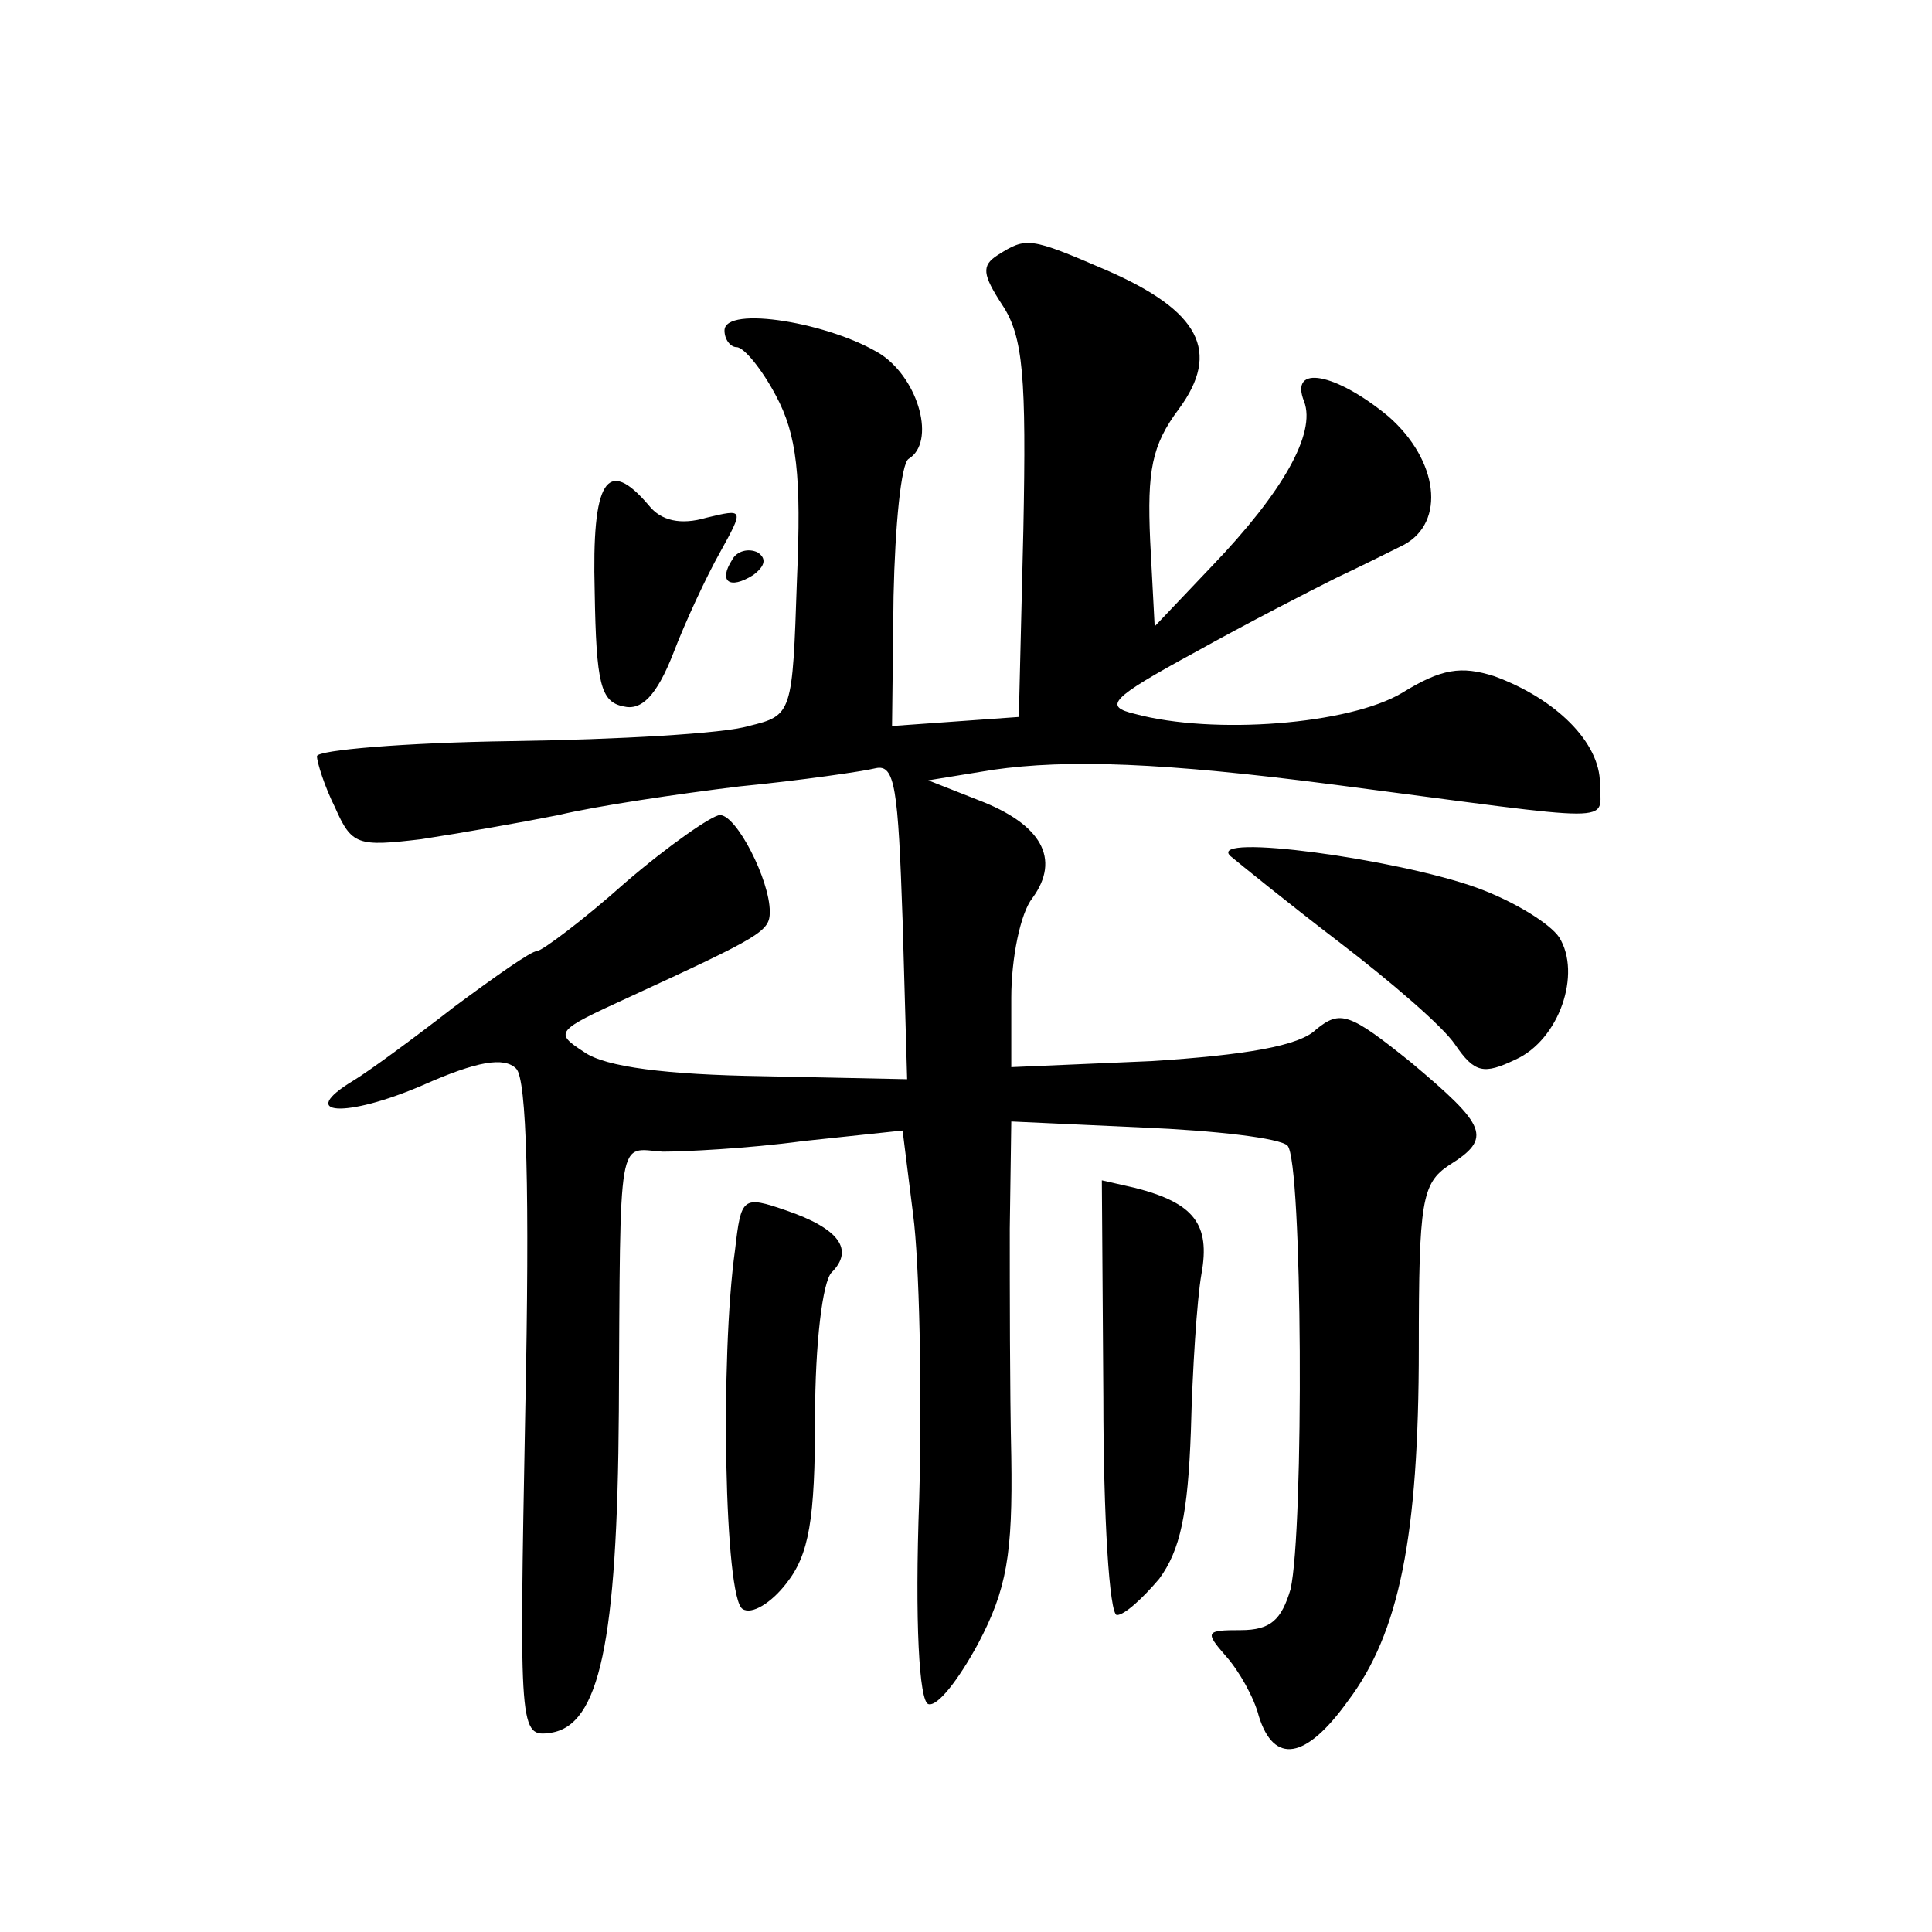 <?xml version="1.0" standalone="no"?>
<!DOCTYPE svg PUBLIC "-//W3C//DTD SVG 20010904//EN"
 "http://www.w3.org/TR/2001/REC-SVG-20010904/DTD/svg10.dtd">
<svg version="1.0" xmlns="http://www.w3.org/2000/svg"
 width="128pt" height="128pt" viewBox="0 0 128 128"
 preserveAspectRatio="xMidYMid meet">
<g transform="translate(0,128) scale(0.1,-0.1)"
fill="#0" stroke="none">
<path d="M661 1111 c-11 -7 -10 -13 3 -33 14 -21 16 -48 14 -149 l-3 -124 -42 -3
-42 -3 1 86 c1 47 5 88 10 91 18 11 7 52 -18 69 -33 21 -104 33 -104 16 0 -6 4
-11 8 -11 5 0 17 -15 26 -32 14 -26 17 -53 14 -122 -3 -89 -3 -90 -32 -97 -16 -5
-87 -9 -157 -10 -71 -1 -129 -6 -129 -10 0 -4 5 -20 12 -34 11 -25 15 -26 57 -21
26 4 66 11 91 16 25 6 79 14 120 19 41 4 82 10 90 12 13 3 15 -13 18 -101 l3 -105
-96 2 c-63 1 -104 6 -118 16 -20 13 -19 14 29 36 89 41 94 44 94 57 0 21 -22 64
-33 64 -5 0 -34 -20 -63 -45 -28 -25 -55 -45 -58 -45 -4 0 -28 -17 -55 -37 -27
-21 -57 -43 -67 -49 -38 -23 -5 -25 46 -3 36 16 54 19 62 11 7 -7 9 -81 6 -227
-4 -213 -4 -216 17 -213 32 5 44 59 45 213 1 188 -1 174 29 172 14 0 56 2 93 7
l66 7 7 -56 c4 -30 6 -115 4 -188 -3 -82 0 -134 6 -136 6 -2 20 16 33 40 19 36
23 59 22 124 -1 44 -1 112 -1 151 l1 71 87 -4 c48 -2 91 -7 96 -12 10 -10 11 -255
2 -294 -6 -20 -13 -27 -33 -27 -23 0 -24 -1 -10 -17 9 -10 19 -28 22 -40 10 -32
31 -29 59 10 34 45 47 109 47 234 0 97 2 109 20 121 29 18 25 26 -25 68 -41 33
-47 35 -63 22 -11 -11 -47 -17 -109 -21 l-93 -4 0 46 c0 26 6 56 14 66 19 26 6
49 -36 65 l-33 13 43 7 c49 7 112 5 227 -10 192 -25 175 -26 175 1 0 27 -29 56
-70 71 -22 7 -35 5 -61 -11 -35 -21 -125 -28 -177 -14 -21 5 -17 10 40 41 34 19
77 41 93 49 17 8 37 18 45 22 28 15 23 56 -10 85 -35 29 -66 35 -56 10 8 -21 -14
-60 -61 -109 l-38 -40 -3 57 c-2 46 1 63 19 87 28 38 14 65 -48 92 -51 22 -53 22
-72 10z M394 888 c1 -61 4 -73 19 -76 12 -3 22 7 33 35 8 21 22 51 31 67 16 29
16 29 -9 23 -17 -5 -30 -2 -38 8 -28 33 -38 17 -36 -57z M485 909 c-9 -14 -2 -20
14 -10 8 6 9 11 3 15 -6 3 -14 1 -17 -5z M815 713 c6 -5 38 -31 72 -57 34 -26 69
-56 77 -68 13 -19 19 -20 40 -10 29 13 44 57 29 81 -6 9 -30 24 -55 33 -53 19 -178
36 -163 21z M731 354 c0 -79 4 -144 9 -144 5 0 17 11 28 24 14 19 19 43 21 98 1
40 4 87 7 104 6 33 -5 47 -44 57 l-22 5 1 -144z M487 452 c-10 -71 -7 -231 5 -238
6 -4 19 4 29 17 15 19 19 42 19 110 0 49 5 90 11 96 15 15 5 29 -30 41 -29 10 -30
9 -34 -26z"/>
</g>
</svg>

